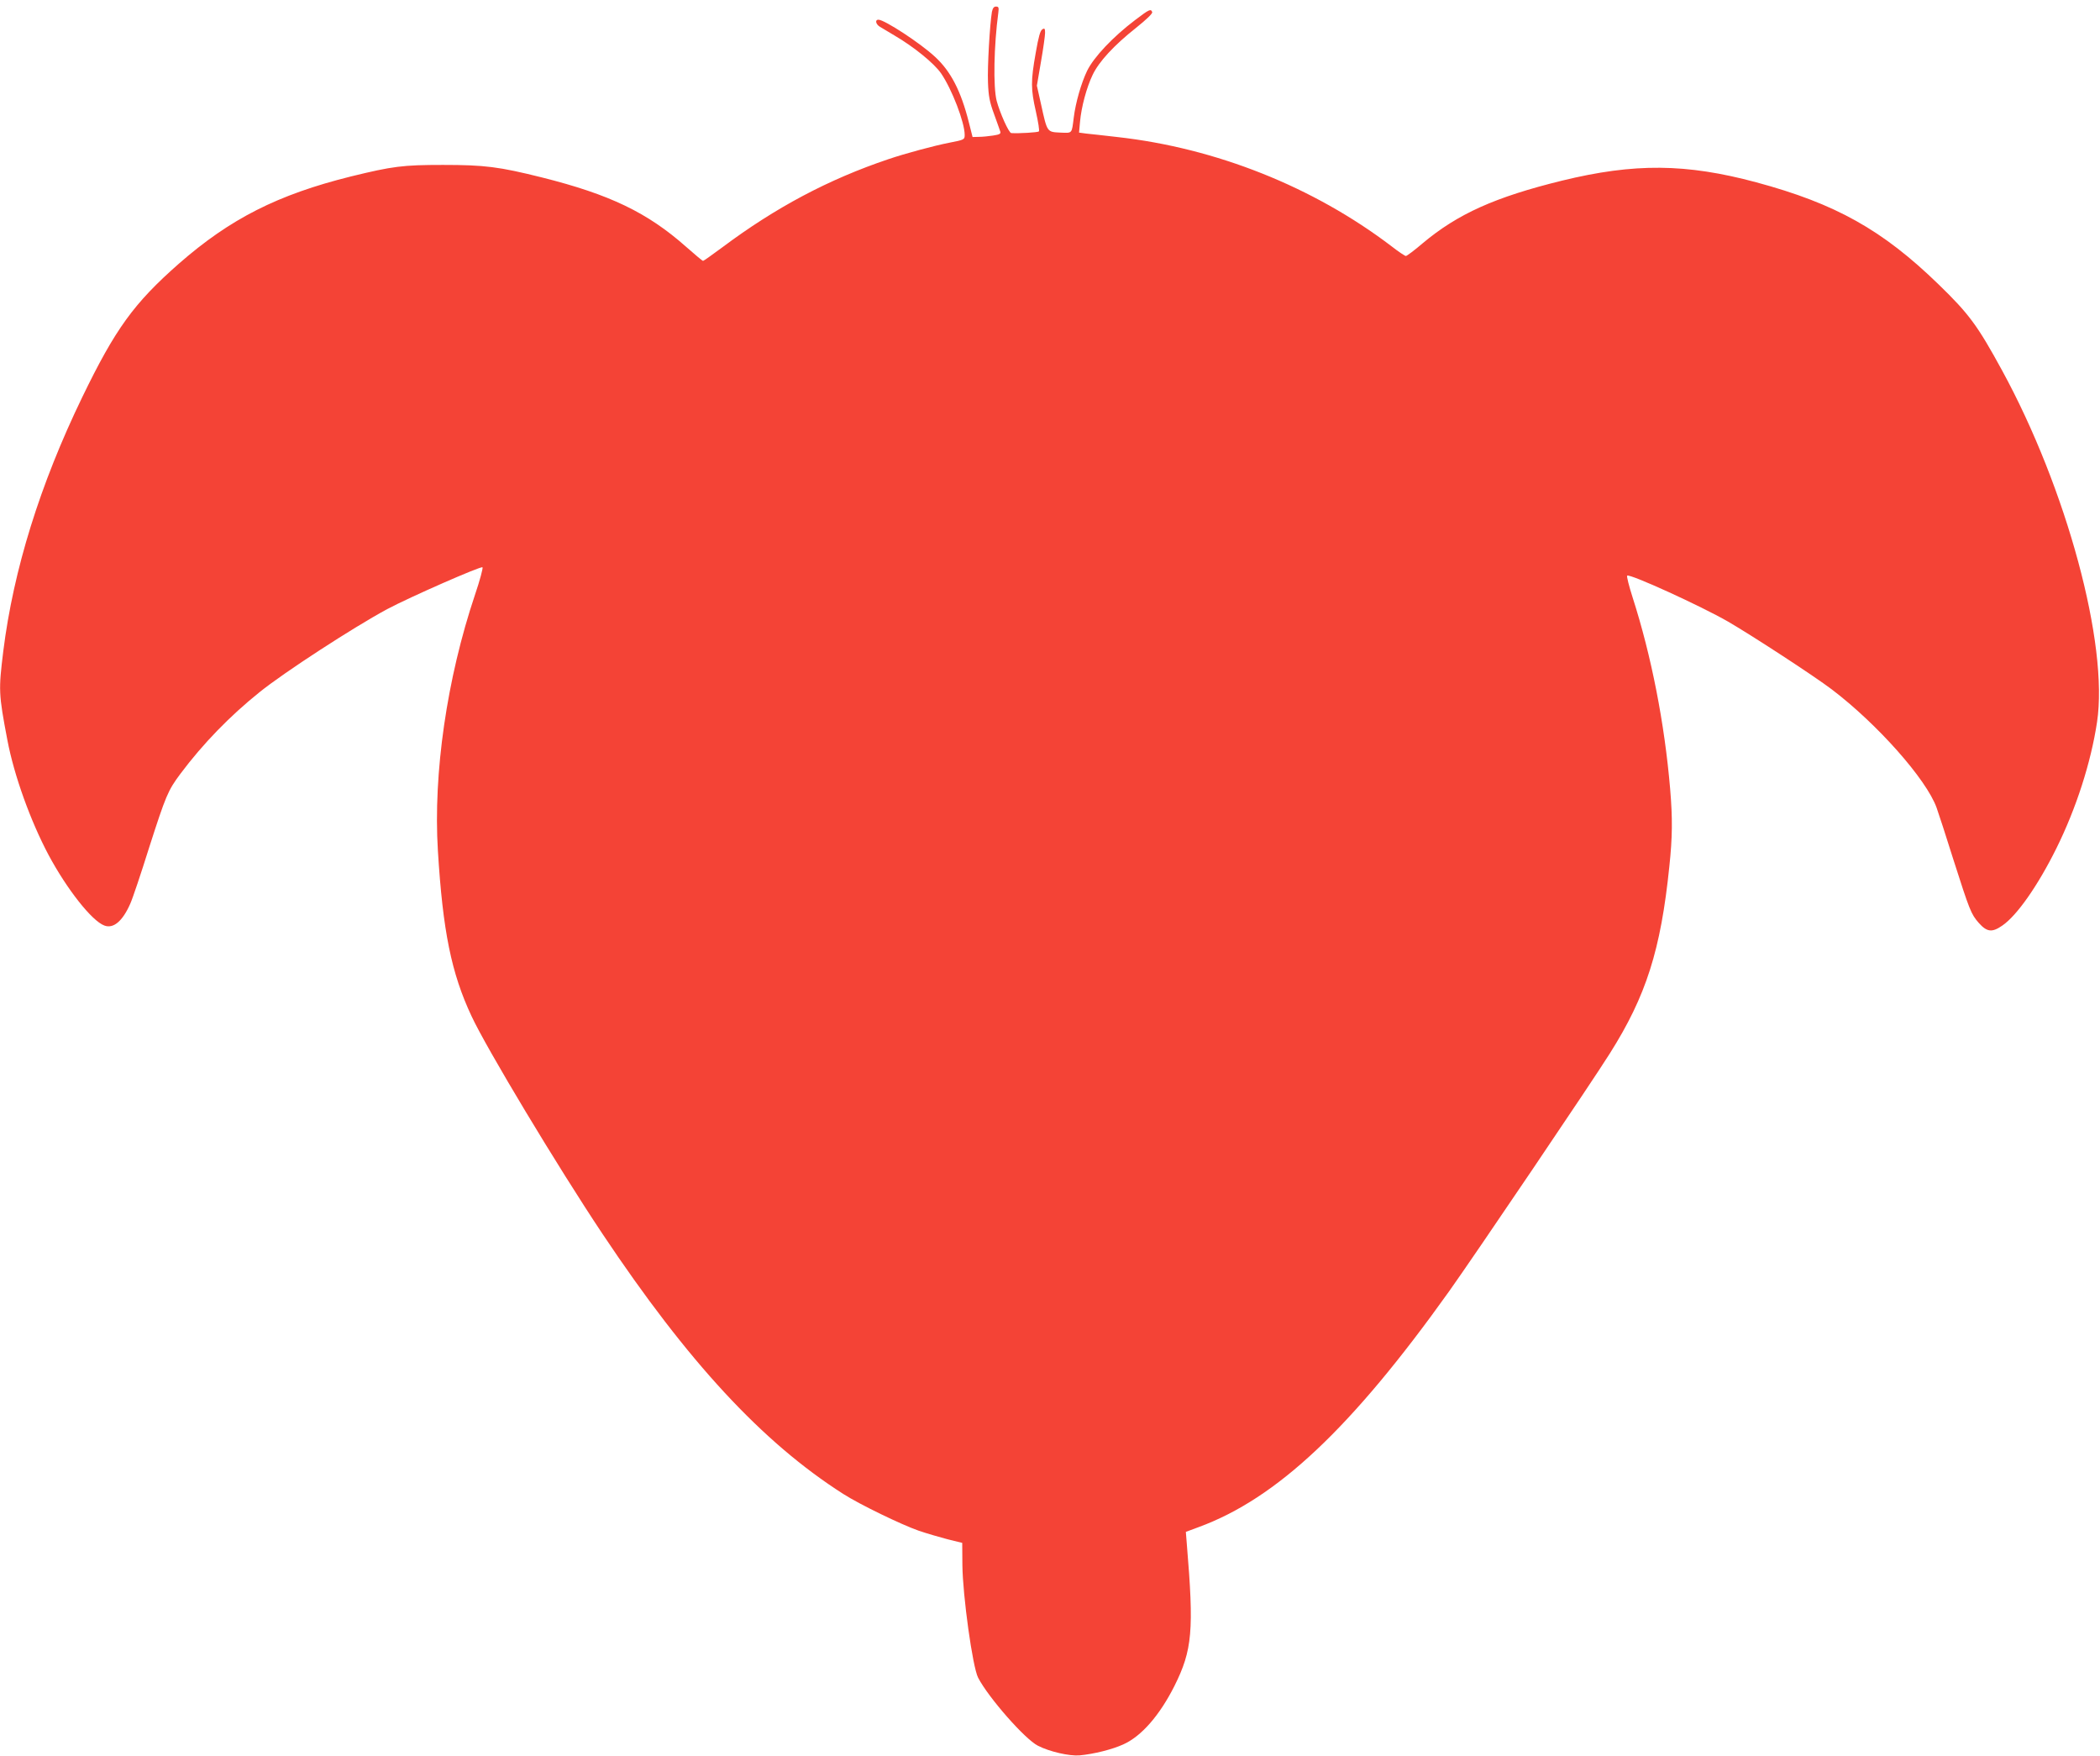 <?xml version="1.0" standalone="no"?>
<!DOCTYPE svg PUBLIC "-//W3C//DTD SVG 20010904//EN"
 "http://www.w3.org/TR/2001/REC-SVG-20010904/DTD/svg10.dtd">
<svg version="1.0" xmlns="http://www.w3.org/2000/svg"
 width="1280pt" height="1070pt" viewBox="0 0 1280 1070"
 preserveAspectRatio="xMidYMid meet">
<g transform="translate(0,1070) scale(0.1,-0.1)"
fill="#f44336" stroke="none">
<path d="M6046 10628 c-13 -78 -28 -336 -24 -430 3 -84 10 -120 37 -193 18
-49 35 -98 38 -107 4 -13 -4 -18 -44 -24 -26 -4 -65 -8 -86 -8 l-39 -1 -23 91
c-48 190 -110 310 -206 398 -89 83 -308 226 -345 226 -22 0 -16 -28 9 -43 12
-7 51 -31 87 -52 120 -70 244 -171 286 -232 66 -96 144 -299 144 -375 0 -29
-3 -30 -95 -48 -88 -17 -267 -65 -370 -100 -365 -123 -687 -294 -1012 -537
-61 -45 -114 -83 -118 -83 -3 0 -50 39 -103 86 -236 209 -465 319 -880 423
-261 65 -347 76 -602 76 -246 0 -306 -8 -560 -70 -447 -111 -737 -258 -1050
-532 -274 -241 -387 -397 -589 -814 -257 -531 -419 -1051 -481 -1547 -29 -238
-29 -258 25 -542 41 -216 141 -493 251 -700 112 -209 264 -402 340 -430 55
-21 111 26 158 133 13 28 65 182 115 342 102 317 114 347 191 450 137 183 300
351 482 497 150 121 572 395 778 506 137 73 572 264 581 255 4 -4 -16 -80 -46
-168 -171 -509 -255 -1088 -226 -1558 30 -491 82 -747 205 -1009 91 -196 524
-916 799 -1328 520 -779 973 -1269 1467 -1584 100 -64 354 -187 460 -224 47
-16 126 -39 175 -52 l90 -22 1 -136 c2 -185 62 -621 96 -686 63 -121 285 -374
364 -414 72 -37 193 -64 254 -59 87 8 199 36 267 67 111 50 221 177 311 355
110 220 120 339 76 865 l-6 75 78 29 c477 175 932 604 1526 1436 156 219 875
1282 980 1450 222 351 311 632 363 1140 19 176 20 295 5 472 -34 400 -114 810
-229 1168 -22 69 -37 128 -33 132 14 14 448 -184 615 -280 148 -86 524 -331
632 -413 277 -210 577 -548 639 -721 14 -40 60 -180 101 -312 101 -316 109
-336 156 -390 50 -56 81 -60 144 -16 89 61 217 244 329 470 121 244 211 524
248 770 71 473 -185 1421 -579 2143 -149 273 -201 344 -388 525 -341 331 -627
491 -1110 621 -428 115 -743 118 -1185 10 -407 -100 -634 -202 -848 -381 -50
-43 -97 -78 -103 -78 -5 0 -45 26 -87 59 -477 363 -1071 599 -1672 666 -80 9
-165 19 -189 21 l-44 6 6 66 c8 90 40 209 77 286 38 80 129 179 264 286 65 52
102 88 99 96 -8 22 -17 18 -104 -48 -136 -103 -252 -226 -293 -310 -36 -75
-70 -194 -81 -283 -13 -102 -7 -96 -83 -93 -80 4 -79 1 -116 170 l-26 116 25
146 c14 80 25 159 25 176 0 26 -3 30 -17 21 -12 -7 -23 -44 -40 -143 -31 -174
-30 -221 1 -358 14 -63 23 -117 18 -121 -6 -6 -122 -13 -168 -10 -15 1 -69
122 -89 196 -22 86 -17 337 10 538 4 31 2 37 -14 37 -13 0 -20 -9 -25 -32z"/>
</g>
</svg>
